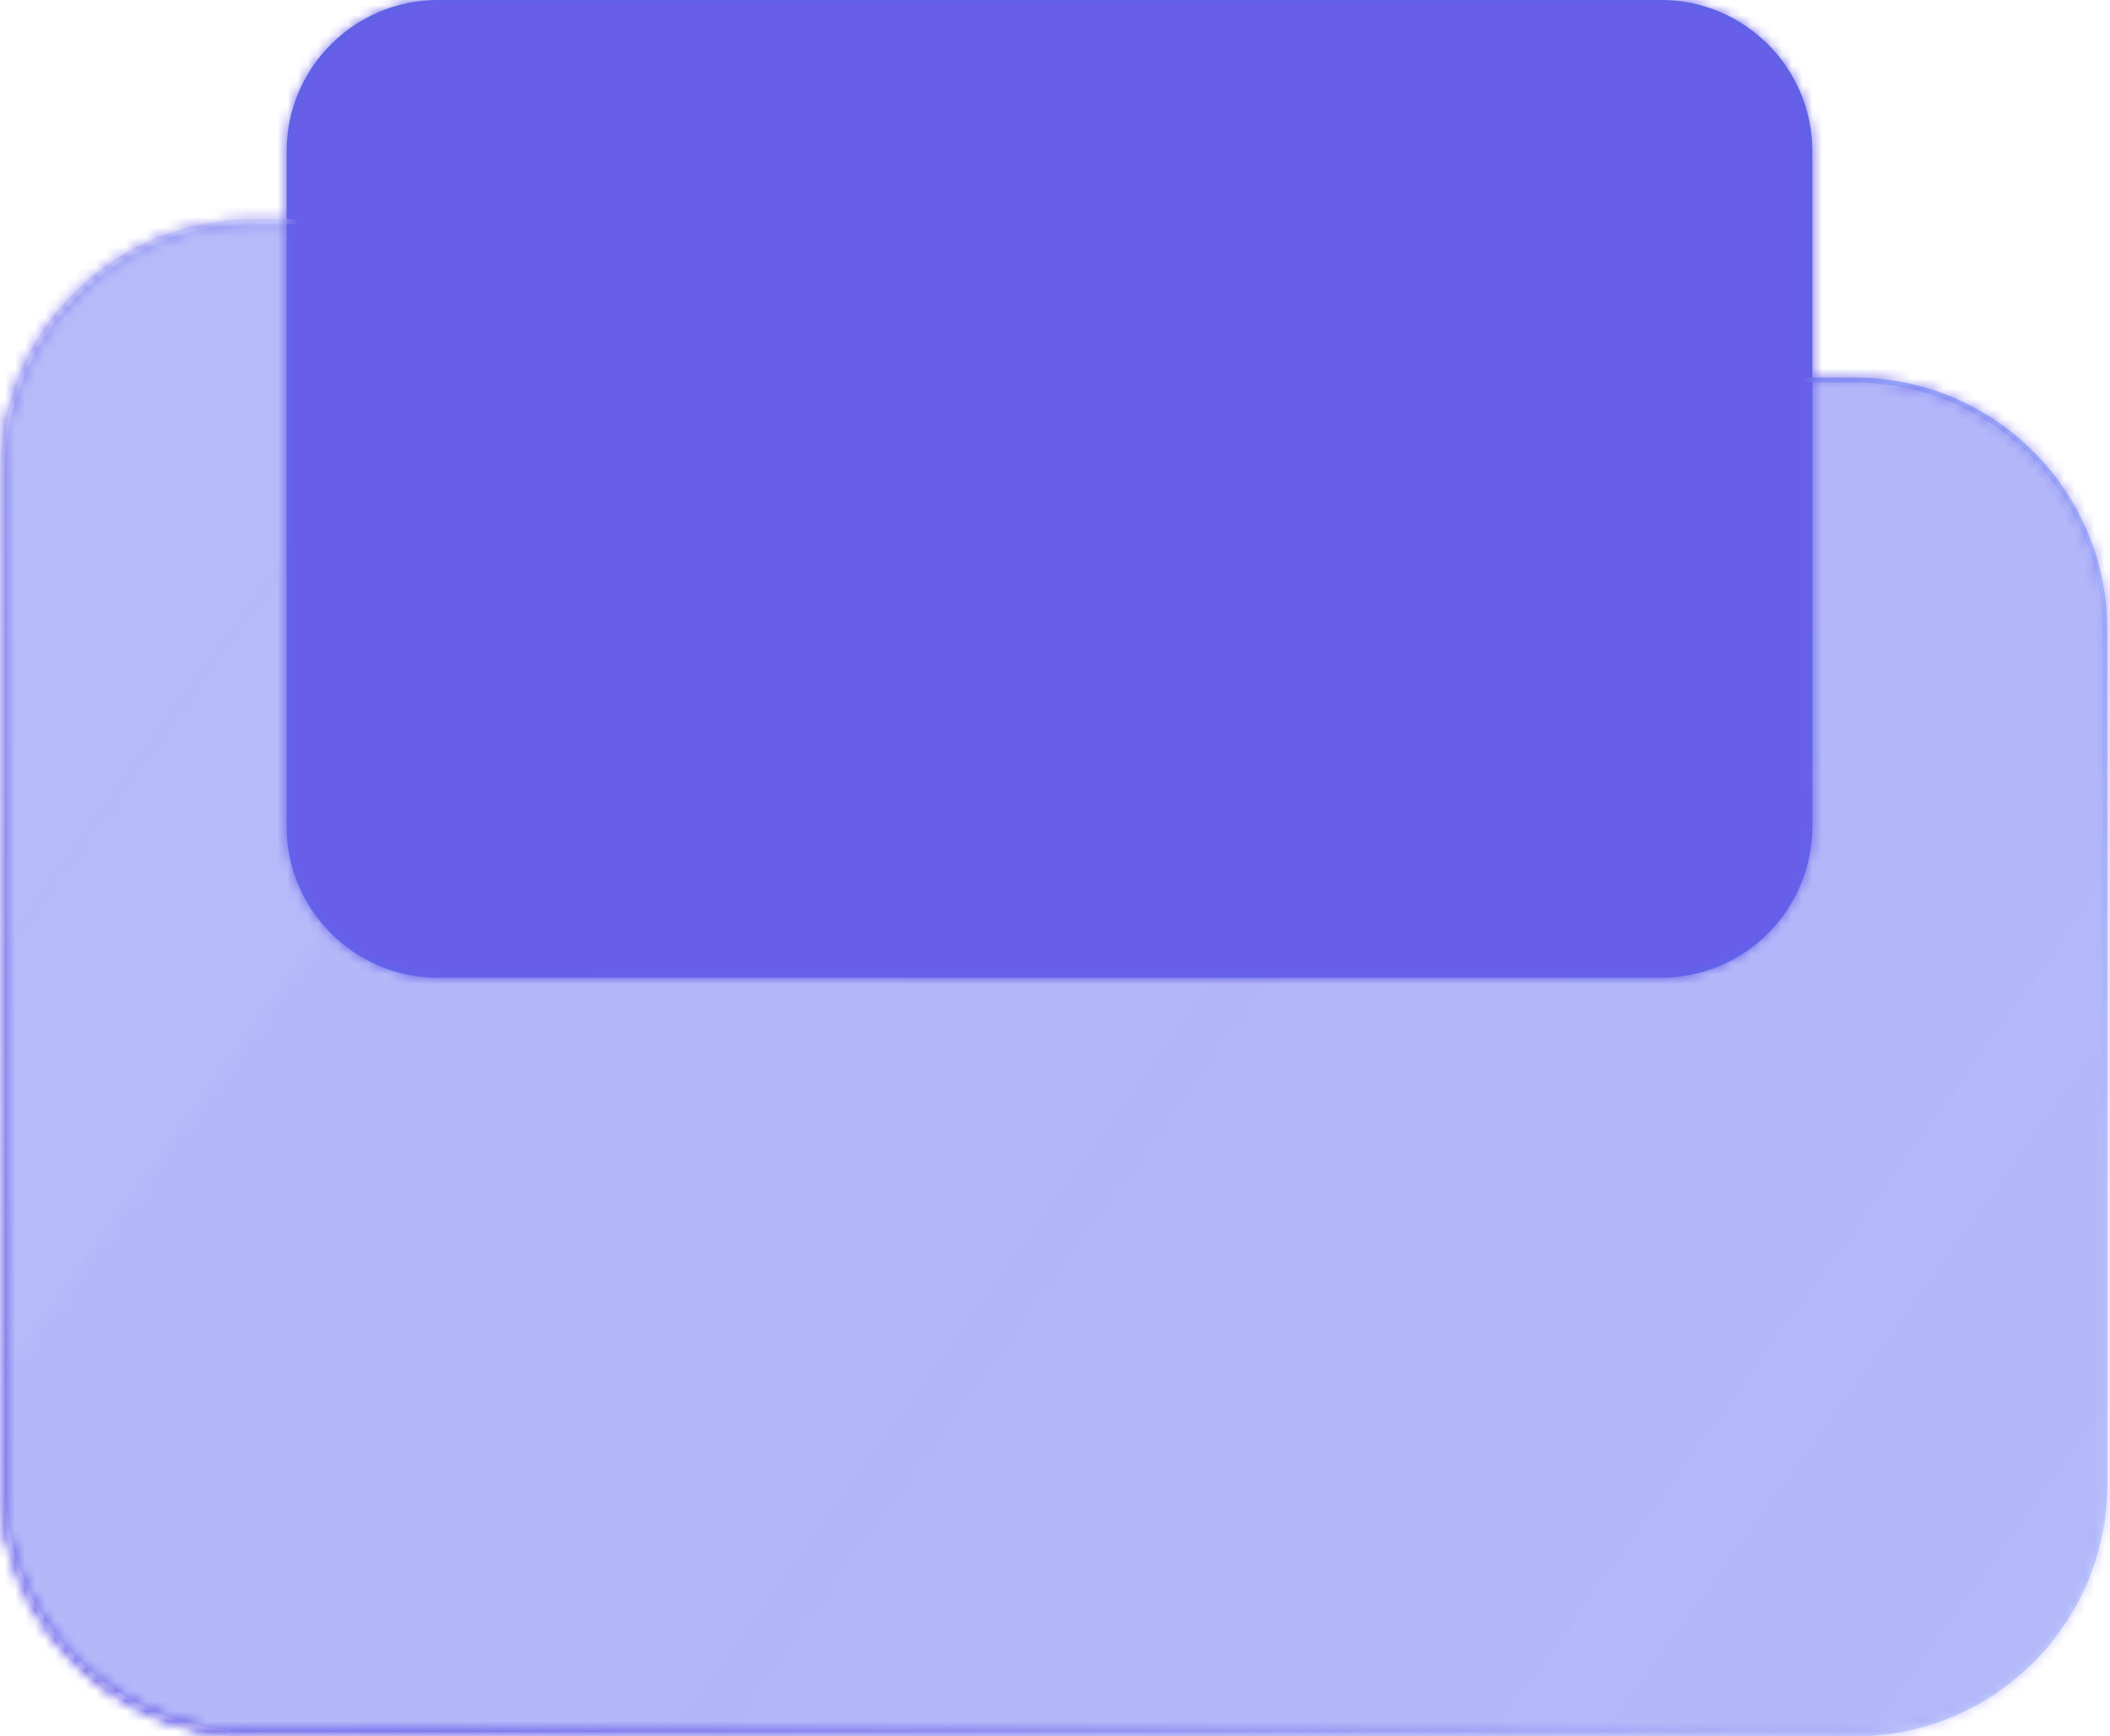 <svg xmlns="http://www.w3.org/2000/svg" width="209" height="172" viewBox="0 0 209 172" fill="none"><path d="M28.391 15C28.391 6.716 35.106 0 43.391 0H164.517C172.801 0 179.517 6.716 179.517 15V81.854C179.517 90.139 172.801 96.854 164.517 96.854H43.391C35.106 96.854 28.391 90.139 28.391 81.854V15Z" fill="#5367E1"></path><g filter="url(#filter0_b_5588_6219)"><path d="M208.738 62.41C208.738 48.603 197.545 37.41 183.738 37.41H117.536C111.984 37.41 106.867 34.407 104.16 29.559C101.454 24.712 96.337 21.709 90.785 21.709H25C11.193 21.709 0 32.901 0 46.709V147C0 160.807 11.193 172 25 172H183.738C197.545 172 208.738 160.807 208.738 147V62.41Z" fill="url(#paint0_linear_5588_6219)" fill-opacity="0.3"></path></g><g filter="url(#filter1_b_5588_6219)"><path fill-rule="evenodd" clip-rule="evenodd" d="M183.738 37.91H117.536C111.803 37.91 106.518 34.809 103.724 29.803C101.106 25.114 96.155 22.209 90.785 22.209H25C11.469 22.209 0.5 33.178 0.5 46.709V147C0.5 160.531 11.469 171.5 25 171.5H183.738C197.269 171.5 208.238 160.531 208.238 147V62.41C208.238 48.88 197.269 37.91 183.738 37.91ZM183.738 37.41C197.545 37.41 208.738 48.603 208.738 62.41V147C208.738 160.807 197.545 172 183.738 172H25C11.193 172 0 160.807 0 147V46.709C0 32.901 11.193 21.709 25 21.709H90.785C96.337 21.709 101.454 24.712 104.16 29.559C106.867 34.407 111.984 37.41 117.536 37.41H183.738Z" fill="url(#paint1_linear_5588_6219)"></path><path fill-rule="evenodd" clip-rule="evenodd" d="M183.738 37.91H117.536C111.803 37.91 106.518 34.809 103.724 29.803C101.106 25.114 96.155 22.209 90.785 22.209H25C11.469 22.209 0.5 33.178 0.5 46.709V147C0.5 160.531 11.469 171.5 25 171.5H183.738C197.269 171.5 208.238 160.531 208.238 147V62.41C208.238 48.88 197.269 37.91 183.738 37.91ZM183.738 37.41C197.545 37.41 208.738 48.603 208.738 62.41V147C208.738 160.807 197.545 172 183.738 172H25C11.193 172 0 160.807 0 147V46.709C0 32.901 11.193 21.709 25 21.709H90.785C96.337 21.709 101.454 24.712 104.16 29.559C106.867 34.407 111.984 37.41 117.536 37.41H183.738Z" fill="url(#paint2_radial_5588_6219)"></path></g><g style="mix-blend-mode:color"><mask id="mask0_5588_6219" style="mask-type:alpha" maskUnits="userSpaceOnUse" x="0" y="0" width="209" height="172"><path d="M28.391 15C28.391 6.716 35.106 0 43.391 0H164.517C172.801 0 179.517 6.716 179.517 15V81.854C179.517 90.139 172.801 96.854 164.517 96.854H43.391C35.106 96.854 28.391 90.139 28.391 81.854V15Z" fill="#003CFF"></path><path d="M208.738 62.41C208.738 48.603 197.545 37.41 183.738 37.41H117.536C111.984 37.41 106.867 34.407 104.16 29.559C101.454 24.712 96.337 21.709 90.785 21.709H25C11.193 21.709 0 32.901 0 46.709V147C0 160.807 11.193 172 25 172H183.738C197.545 172 208.738 160.807 208.738 147V62.41Z" fill="url(#paint3_linear_5588_6219)" fill-opacity="0.3"></path><path fill-rule="evenodd" clip-rule="evenodd" d="M183.738 37.91H117.536C111.803 37.91 106.518 34.809 103.724 29.803C101.106 25.114 96.155 22.209 90.785 22.209H25C11.469 22.209 0.5 33.178 0.5 46.709V147C0.5 160.531 11.469 171.5 25 171.5H183.738C197.269 171.5 208.238 160.531 208.238 147V62.41C208.238 48.88 197.269 37.91 183.738 37.91ZM183.738 37.41C197.545 37.41 208.738 48.603 208.738 62.41V147C208.738 160.807 197.545 172 183.738 172H25C11.193 172 0 160.807 0 147V46.709C0 32.901 11.193 21.709 25 21.709H90.785C96.337 21.709 101.454 24.712 104.16 29.559C106.867 34.407 111.984 37.41 117.536 37.41H183.738Z" fill="url(#paint4_linear_5588_6219)"></path><path fill-rule="evenodd" clip-rule="evenodd" d="M183.738 37.91H117.536C111.803 37.91 106.518 34.809 103.724 29.803C101.106 25.114 96.155 22.209 90.785 22.209H25C11.469 22.209 0.5 33.178 0.5 46.709V147C0.5 160.531 11.469 171.5 25 171.5H183.738C197.269 171.5 208.238 160.531 208.238 147V62.41C208.238 48.88 197.269 37.91 183.738 37.91ZM183.738 37.41C197.545 37.41 208.738 48.603 208.738 62.41V147C208.738 160.807 197.545 172 183.738 172H25C11.193 172 0 160.807 0 147V46.709C0 32.901 11.193 21.709 25 21.709H90.785C96.337 21.709 101.454 24.712 104.16 29.559C106.867 34.407 111.984 37.41 117.536 37.41H183.738Z" fill="url(#paint5_radial_5588_6219)"></path></mask><g mask="url(#mask0_5588_6219)"><rect x="-6" y="-24" width="220" height="220" fill="#695EE9"></rect></g></g><defs><filter id="filter0_b_5588_6219" x="-30" y="-8.291" width="268.734" height="210.292" filterUnits="userSpaceOnUse" color-interpolation-filters="sRGB"><feFlood flood-opacity="0" result="BackgroundImageFix"></feFlood><feGaussianBlur in="BackgroundImageFix" stdDeviation="15"></feGaussianBlur><feComposite in2="SourceAlpha" operator="in" result="effect1_backgroundBlur_5588_6219"></feComposite><feBlend mode="normal" in="SourceGraphic" in2="effect1_backgroundBlur_5588_6219" result="shape"></feBlend></filter><filter id="filter1_b_5588_6219" x="-30" y="-8.291" width="268.734" height="210.292" filterUnits="userSpaceOnUse" color-interpolation-filters="sRGB"><feFlood flood-opacity="0" result="BackgroundImageFix"></feFlood><feGaussianBlur in="BackgroundImageFix" stdDeviation="15"></feGaussianBlur><feComposite in2="SourceAlpha" operator="in" result="effect1_backgroundBlur_5588_6219"></feComposite><feBlend mode="normal" in="SourceGraphic" in2="effect1_backgroundBlur_5588_6219" result="shape"></feBlend></filter><linearGradient id="paint0_linear_5588_6219" x1="22.337" y1="35.575" x2="210.654" y2="171.003" gradientUnits="userSpaceOnUse"><stop stop-color="#5A81FF" stop-opacity="0.9"></stop><stop offset="0.447" stop-color="#567DFF" stop-opacity="0.955"></stop><stop offset="1" stop-color="#4E78FF" stop-opacity="0.9"></stop></linearGradient><linearGradient id="paint1_linear_5588_6219" x1="30.04" y1="16.341" x2="188.315" y2="144.69" gradientUnits="userSpaceOnUse"><stop offset="0.189" stop-color="#E7F0FF" stop-opacity="0.523"></stop><stop offset="0.526" stop-color="#88A4FF"></stop><stop offset="1" stop-color="#B4D2FF" stop-opacity="0.1"></stop></linearGradient><radialGradient id="paint2_radial_5588_6219" cx="0" cy="0" r="1" gradientUnits="userSpaceOnUse" gradientTransform="translate(31.195 167.08) rotate(-41.618) scale(138.062 229.146)"><stop stop-color="white"></stop><stop offset="1" stop-color="white" stop-opacity="0"></stop></radialGradient><linearGradient id="paint3_linear_5588_6219" x1="22.337" y1="35.575" x2="210.654" y2="171.003" gradientUnits="userSpaceOnUse"><stop stop-color="#5A81FF" stop-opacity="0.9"></stop><stop offset="0.447" stop-color="#567DFF" stop-opacity="0.955"></stop><stop offset="1" stop-color="#4E78FF" stop-opacity="0.9"></stop></linearGradient><linearGradient id="paint4_linear_5588_6219" x1="30.04" y1="16.341" x2="188.315" y2="144.69" gradientUnits="userSpaceOnUse"><stop offset="0.189" stop-color="#E7F0FF" stop-opacity="0.523"></stop><stop offset="0.526" stop-color="#88A4FF"></stop><stop offset="1" stop-color="#B4D2FF" stop-opacity="0.1"></stop></linearGradient><radialGradient id="paint5_radial_5588_6219" cx="0" cy="0" r="1" gradientUnits="userSpaceOnUse" gradientTransform="translate(31.195 167.08) rotate(-41.618) scale(138.062 229.146)"><stop stop-color="white"></stop><stop offset="1" stop-color="white" stop-opacity="0"></stop></radialGradient></defs></svg>